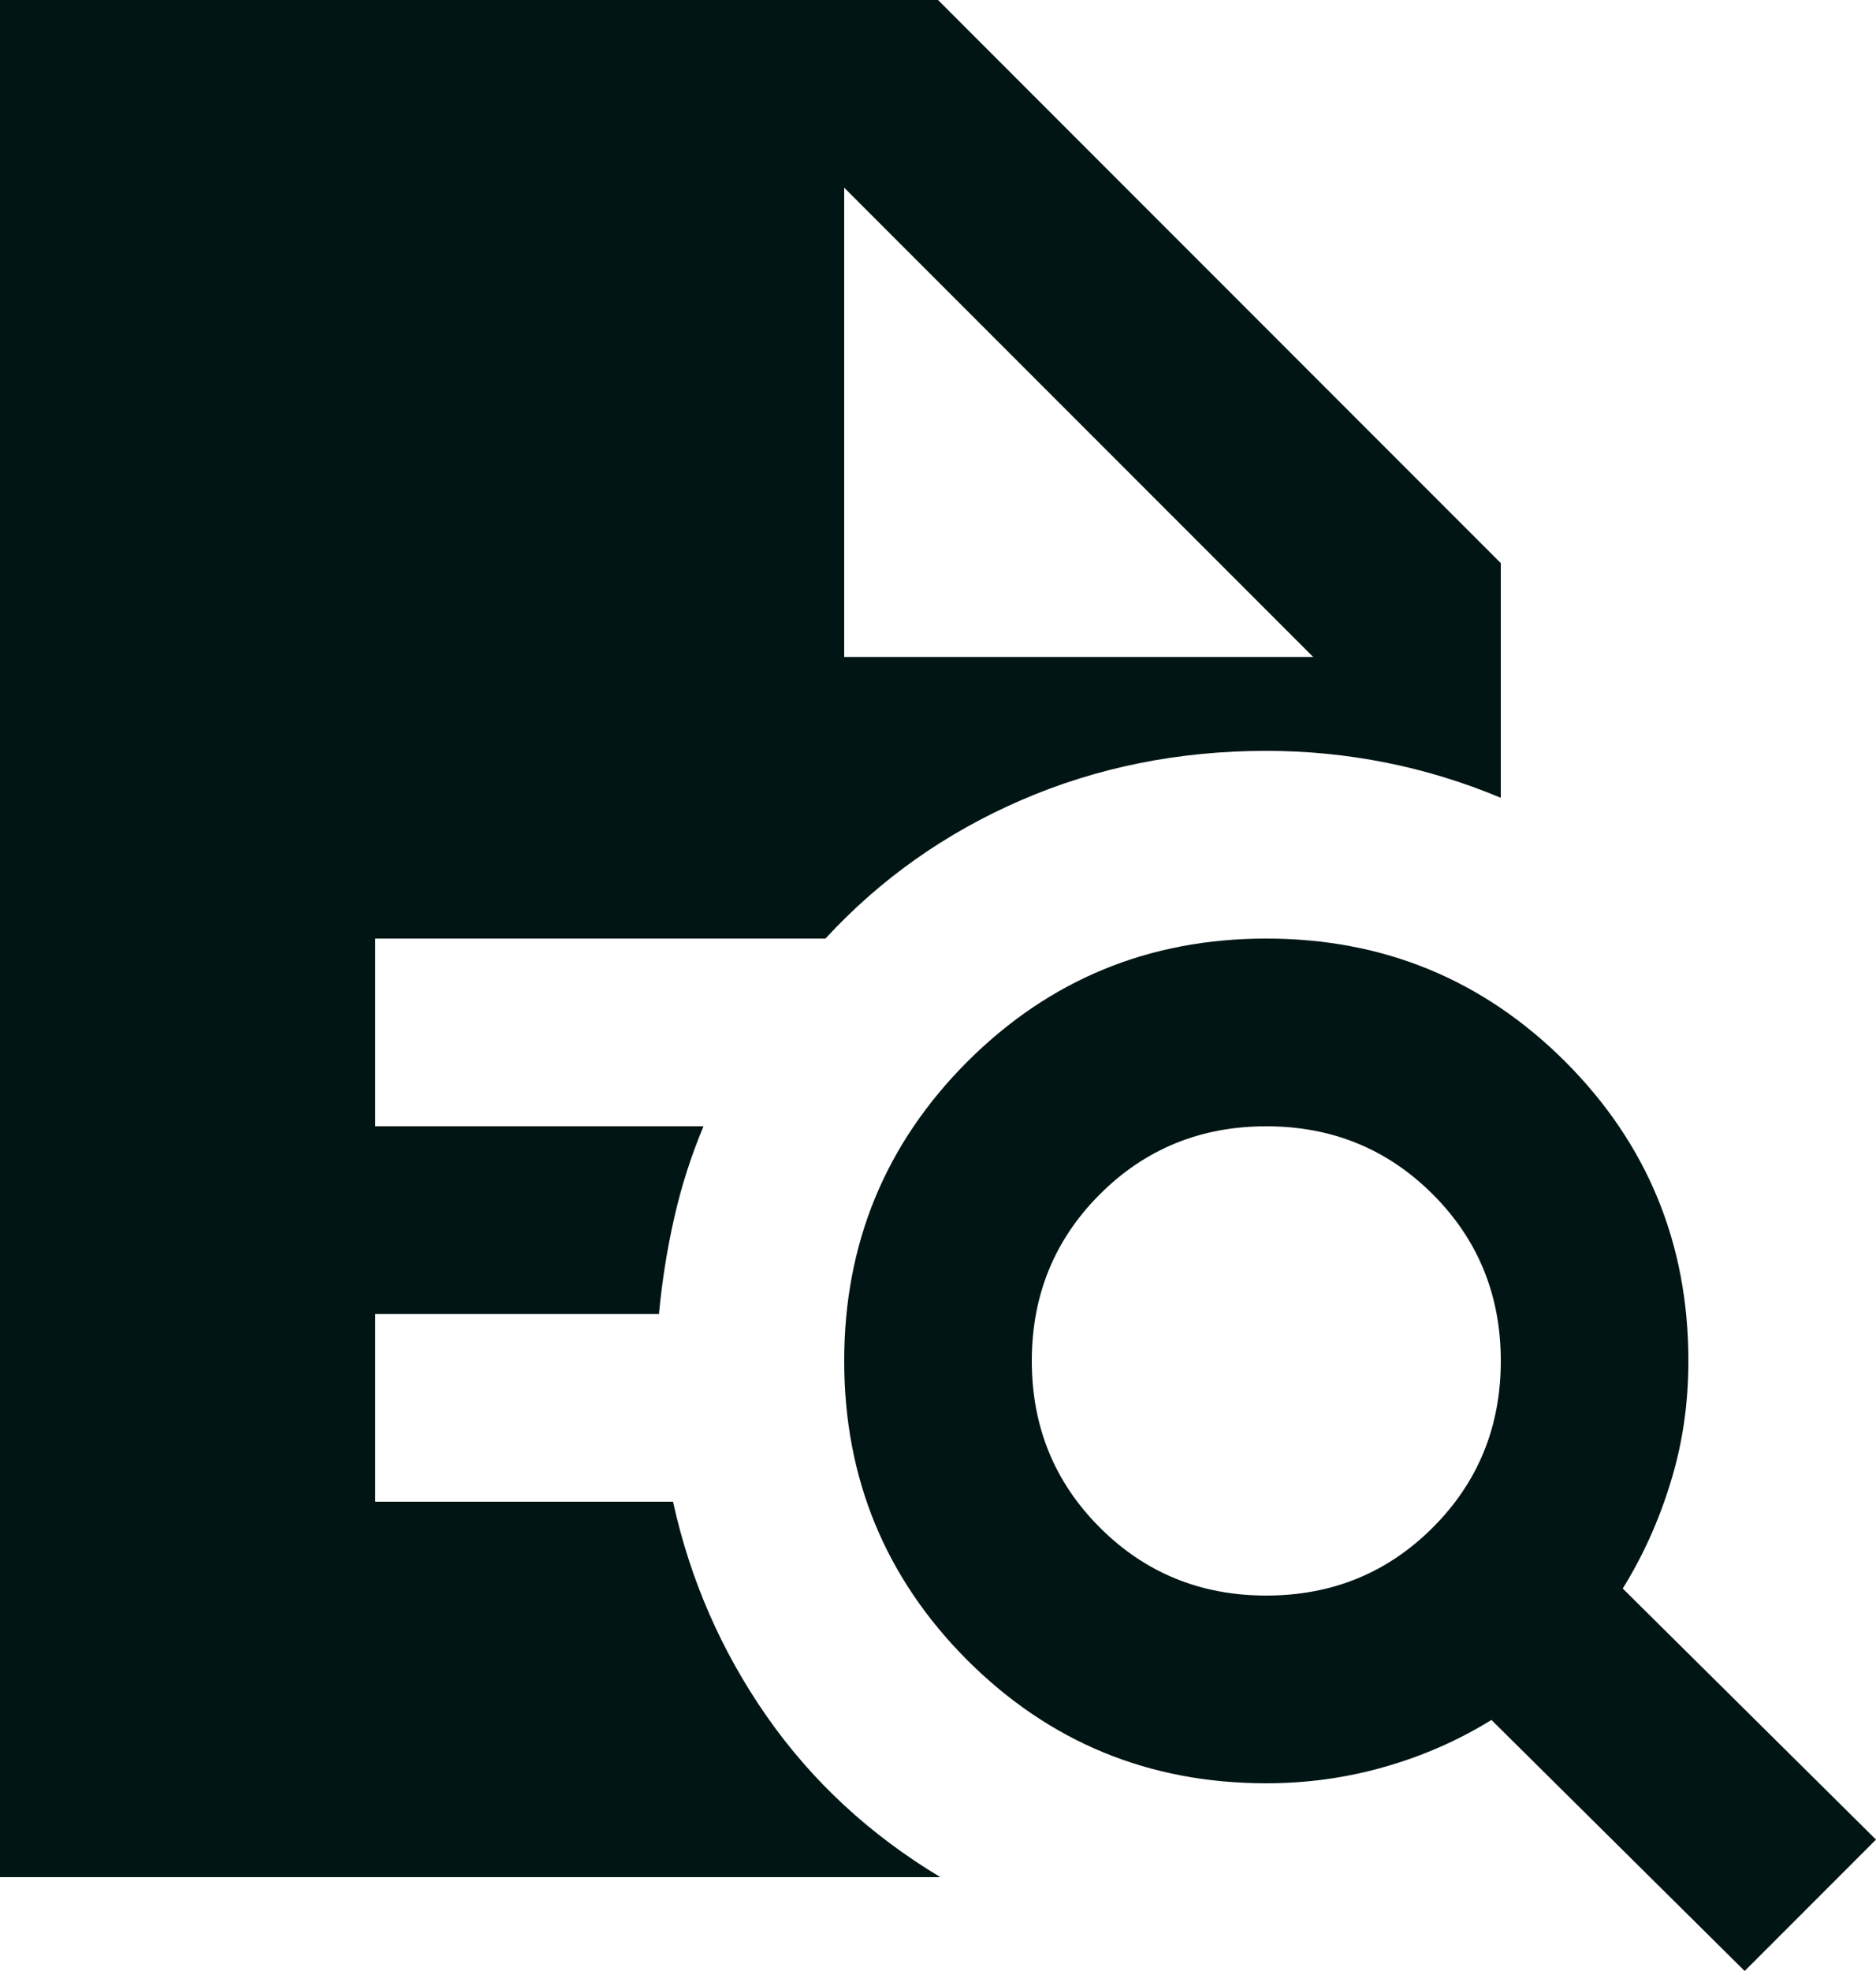 <svg width="20" height="21" viewBox="0 0 20 21" fill="none" xmlns="http://www.w3.org/2000/svg">
<path d="M13.5 17C14.2 17 14.792 16.758 15.275 16.275C15.758 15.792 16 15.2 16 14.5C16 13.8 15.758 13.208 15.275 12.725C14.792 12.242 14.2 12 13.5 12C12.8 12 12.208 12.242 11.725 12.725C11.242 13.208 11 13.8 11 14.5C11 15.2 11.242 15.792 11.725 16.275C12.208 16.758 12.8 17 13.5 17ZM18.6 21L15.9 18.325C15.55 18.542 15.171 18.708 14.762 18.825C14.354 18.942 13.933 19 13.5 19C12.25 19 11.188 18.562 10.312 17.688C9.438 16.812 9 15.75 9 14.5C9 13.25 9.438 12.188 10.312 11.312C11.188 10.438 12.25 10 13.5 10C14.75 10 15.812 10.438 16.688 11.312C17.562 12.188 18 13.25 18 14.5C18 14.95 17.938 15.379 17.812 15.787C17.688 16.196 17.517 16.575 17.3 16.925L20 19.6L18.6 21ZM0 20V0H10L16 6V8.5C15.6 8.333 15.192 8.208 14.775 8.125C14.358 8.042 13.933 8 13.5 8C12.567 8 11.696 8.175 10.887 8.525C10.079 8.875 9.383 9.367 8.8 10H4V12H7.5C7.367 12.317 7.263 12.642 7.188 12.975C7.112 13.308 7.058 13.65 7.025 14H4V16H7.175C7.358 16.833 7.692 17.596 8.175 18.288C8.658 18.979 9.275 19.55 10.025 20H0ZM9 7H14L9 2V7Z" fill="#001514"/>
</svg>
